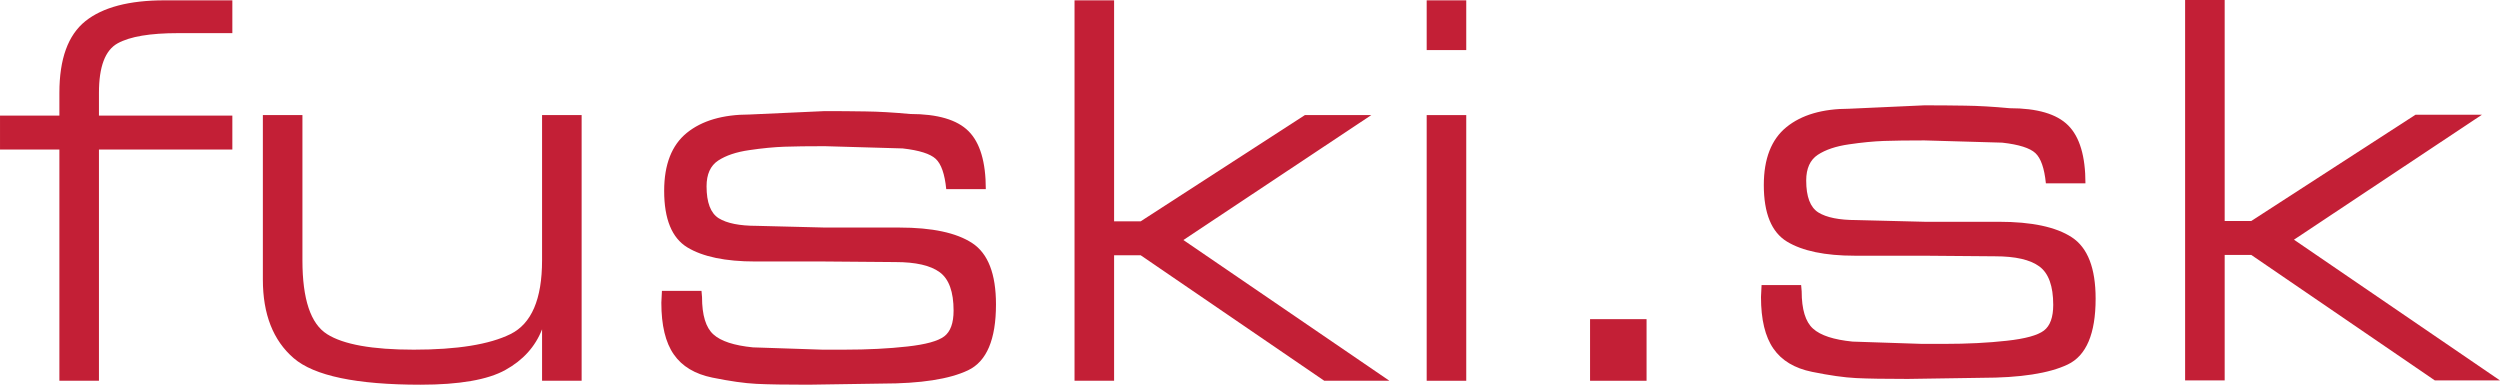 <?xml version="1.0" encoding="UTF-8"?>
<!DOCTYPE svg PUBLIC "-//W3C//DTD SVG 1.1//EN" "http://www.w3.org/Graphics/SVG/1.1/DTD/svg11.dtd">
<!-- Creator: CorelDRAW 2021 (64-Bit Není určeno pro komerční použití) -->
<svg xmlns="http://www.w3.org/2000/svg" xml:space="preserve" width="135.811mm" height="20.899mm" version="1.1" style="shape-rendering:geometricPrecision; text-rendering:geometricPrecision; image-rendering:optimizeQuality; fill-rule:evenodd; clip-rule:evenodd"
viewBox="0 0 13677.66 2104.78"
 xmlns:xlink="http://www.w3.org/1999/xlink"
 xmlns:xodm="http://www.corel.com/coreldraw/odm/2003">
 <defs>
  <style type="text/css">
   <![CDATA[
    .fil0 {fill:#C31F36;fill-rule:nonzero}
   ]]>
  </style>
 </defs>
 <g id="Vrstva_x0020_1">
  <path class="fil0" d="M1271.14 818.19l-729.82 0 0 1265.03 -216.47 0 0 -1265.03 -324.85 0 0 -185.59 324.85 0 0 -124.7c0,-185.59 47.2,-315.82 142.17,-392.16 94.69,-75.75 239.2,-113.91 432.95,-113.91l371.18 0 0 179.47 -296.89 0c-152.67,0 -263.09,18.36 -330.97,55.93 -68.17,37.88 -101.97,127.9 -101.97,270.08l0 125.28 729.82 0 0 185.59 -0.01 0.01z"/>
  <path id="_1" class="fil0" d="M2965.61 1801.78c-37,94.69 -104.01,168.98 -201.03,222.59 -96.72,53.61 -251.43,80.41 -463.82,80.41 -350.49,0 -581.82,-48.36 -694.28,-145.39 -112.17,-97.01 -168.4,-240.07 -168.4,-429.73l0 -46.62 0 -853.35 216.47 0 0 794.8c0,212.39 44.87,346.71 134.6,403.52 89.44,56.81 247.65,85.07 474.6,85.07 237.15,0 413.42,-28.26 528.79,-85.07 115.37,-56.81 173.06,-191.12 173.06,-403.52l0 -794.8 216.47 0 0 1453.53 -216.47 0 0 -281.45 0.01 0.01z"/>
  <path id="_2" class="fil0" d="M4938.91 812.07l-426.82 -12.24c-90.9,0 -164.61,0.88 -221.13,2.91 -56.81,2.04 -120.62,8.16 -191.7,18.64 -71.38,10.2 -127.9,29.43 -170.15,57.1 -42.25,27.97 -63.52,74.88 -63.52,140.72 0,88.86 22.15,146.84 66.43,174.8 44.57,27.68 113.91,41.66 208.89,41.66l374.09 9.33 405.26 0c179.17,0 312.32,28.26 398.86,85.07 86.53,56.81 129.94,168.4 129.94,335.63 0,191.7 -50.99,311.74 -152.67,360.1 -101.97,48.65 -259.3,72.83 -471.11,72.83l-404.39 6.12c-123.24,0 -217.64,-1.46 -282.6,-4.66 -64.97,-3.2 -144.8,-14.56 -240.65,-34.09 -95.86,-19.52 -166.07,-61.77 -211.23,-126.73 -45.45,-64.97 -68.17,-159.36 -68.17,-282.9l3.2 -64.97 216.47 0 2.91 34.09c0,98.77 20.69,166.94 62.06,203.94 41.08,37.29 113.33,60.89 216.47,71.09l380.2 12.53 64.97 0 55.64 0c127.9,0 242.4,-5.83 343.2,-17.19 101.09,-11.07 168.69,-29.72 202.78,-55.64 33.8,-25.64 50.99,-72.54 50.99,-140.72 0,-102.85 -25.35,-173.06 -75.75,-210.06 -50.7,-37.29 -131.4,-55.64 -242.69,-55.64l-393.02 -3.2 -374.09 0c-162.86,0 -286.68,-25.93 -371.18,-77.2 -84.49,-51.56 -126.73,-154.7 -126.73,-309.41 0,-144.22 41.37,-249.97 123.82,-316.99 82.45,-67.01 196.95,-100.52 343.2,-100.52l411.38 -18.64c76.33,0 150.33,0.58 222.59,1.75 72.25,0.88 153.54,5.54 244.15,13.99 150.62,0 257.26,31.17 320.19,94.1 62.93,62.93 94.4,168.69 94.4,316.99l-216.47 0c-8.16,-82.45 -27.38,-137.52 -57.4,-165.49 -29.72,-27.68 -90.03,-46.91 -180.63,-57.1l0.02 0z"/>
  <polygon id="_3" class="fil0" points="7502.47,629.68 6474.31,1313.19 7601.53,2083.21 7245.22,2083.21 6240.65,1396.51 6095.27,1396.51 6095.27,2083.21 5878.79,2083.21 5878.79,1.83 6095.27,1.83 6095.27,1210.93 6240.65,1210.93 7139.16,629.68 "/>
  <path id="_4" class="fil0" d="M8021.95 2083.21l-216.47 0 0 -1453.53 216.47 0 0 1453.53zm0 -1809.26l-216.47 0 0 -272.12 216.47 0 0 272.12z"/>
  <polygon id="_5" class="fil0" points="9008.45,2083.21 8699.33,2083.21 8699.33,1746.12 9008.45,1746.12 "/>
  <path id="_2_0" class="fil0" d="M10955.2 780.49l-426.82 -12.24c-90.9,0 -164.61,0.88 -221.13,2.91 -56.81,2.04 -120.62,8.16 -191.7,18.64 -71.38,10.2 -127.9,29.43 -170.15,57.1 -42.25,27.97 -63.52,74.88 -63.52,140.72 0,88.86 22.15,146.84 66.43,174.8 44.57,27.68 113.91,41.66 208.89,41.66l374.09 9.33 405.26 0c179.17,0 312.32,28.26 398.86,85.07 86.53,56.81 129.94,168.4 129.94,335.63 0,191.7 -50.99,311.74 -152.67,360.1 -101.97,48.65 -259.3,72.83 -471.11,72.83l-404.39 6.12c-123.24,0 -217.64,-1.46 -282.6,-4.66 -64.97,-3.2 -144.8,-14.56 -240.65,-34.09 -95.86,-19.52 -166.07,-61.77 -211.23,-126.73 -45.45,-64.97 -68.17,-159.36 -68.17,-282.9l3.2 -64.97 216.47 0 2.91 34.09c0,98.77 20.69,166.94 62.06,203.94 41.08,37.29 113.33,60.89 216.47,71.09l380.2 12.53 64.97 0 55.64 0c127.9,0 242.4,-5.83 343.2,-17.19 101.09,-11.07 168.69,-29.72 202.78,-55.64 33.8,-25.64 50.99,-72.54 50.99,-140.72 0,-102.85 -25.35,-173.06 -75.75,-210.06 -50.7,-37.29 -131.4,-55.64 -242.69,-55.64l-393.02 -3.2 -374.09 0c-162.86,0 -286.68,-25.93 -371.18,-77.2 -84.49,-51.56 -126.73,-154.7 -126.73,-309.41 0,-144.22 41.37,-249.97 123.82,-316.99 82.45,-67.01 196.95,-100.52 343.2,-100.52l411.38 -18.64c76.33,0 150.33,0.58 222.59,1.75 72.25,0.88 153.54,5.54 244.15,13.99 150.62,0 257.26,31.17 320.19,94.1 62.93,62.93 94.4,168.69 94.4,316.99l-216.47 0c-8.16,-82.45 -27.38,-137.52 -57.4,-165.49 -29.72,-27.68 -90.03,-46.91 -180.63,-57.1l0.02 0z"/>
  <polygon id="_3_1" class="fil0" points="13578.6,627.85 12550.44,1311.36 13677.66,2081.38 13321.35,2081.38 12316.78,1394.67 12171.4,1394.67 12171.4,2081.38 11954.92,2081.38 11954.92,0 12171.4,0 12171.4,1209.09 12316.78,1209.09 13215.29,627.85 "/>
 </g>
</svg>
